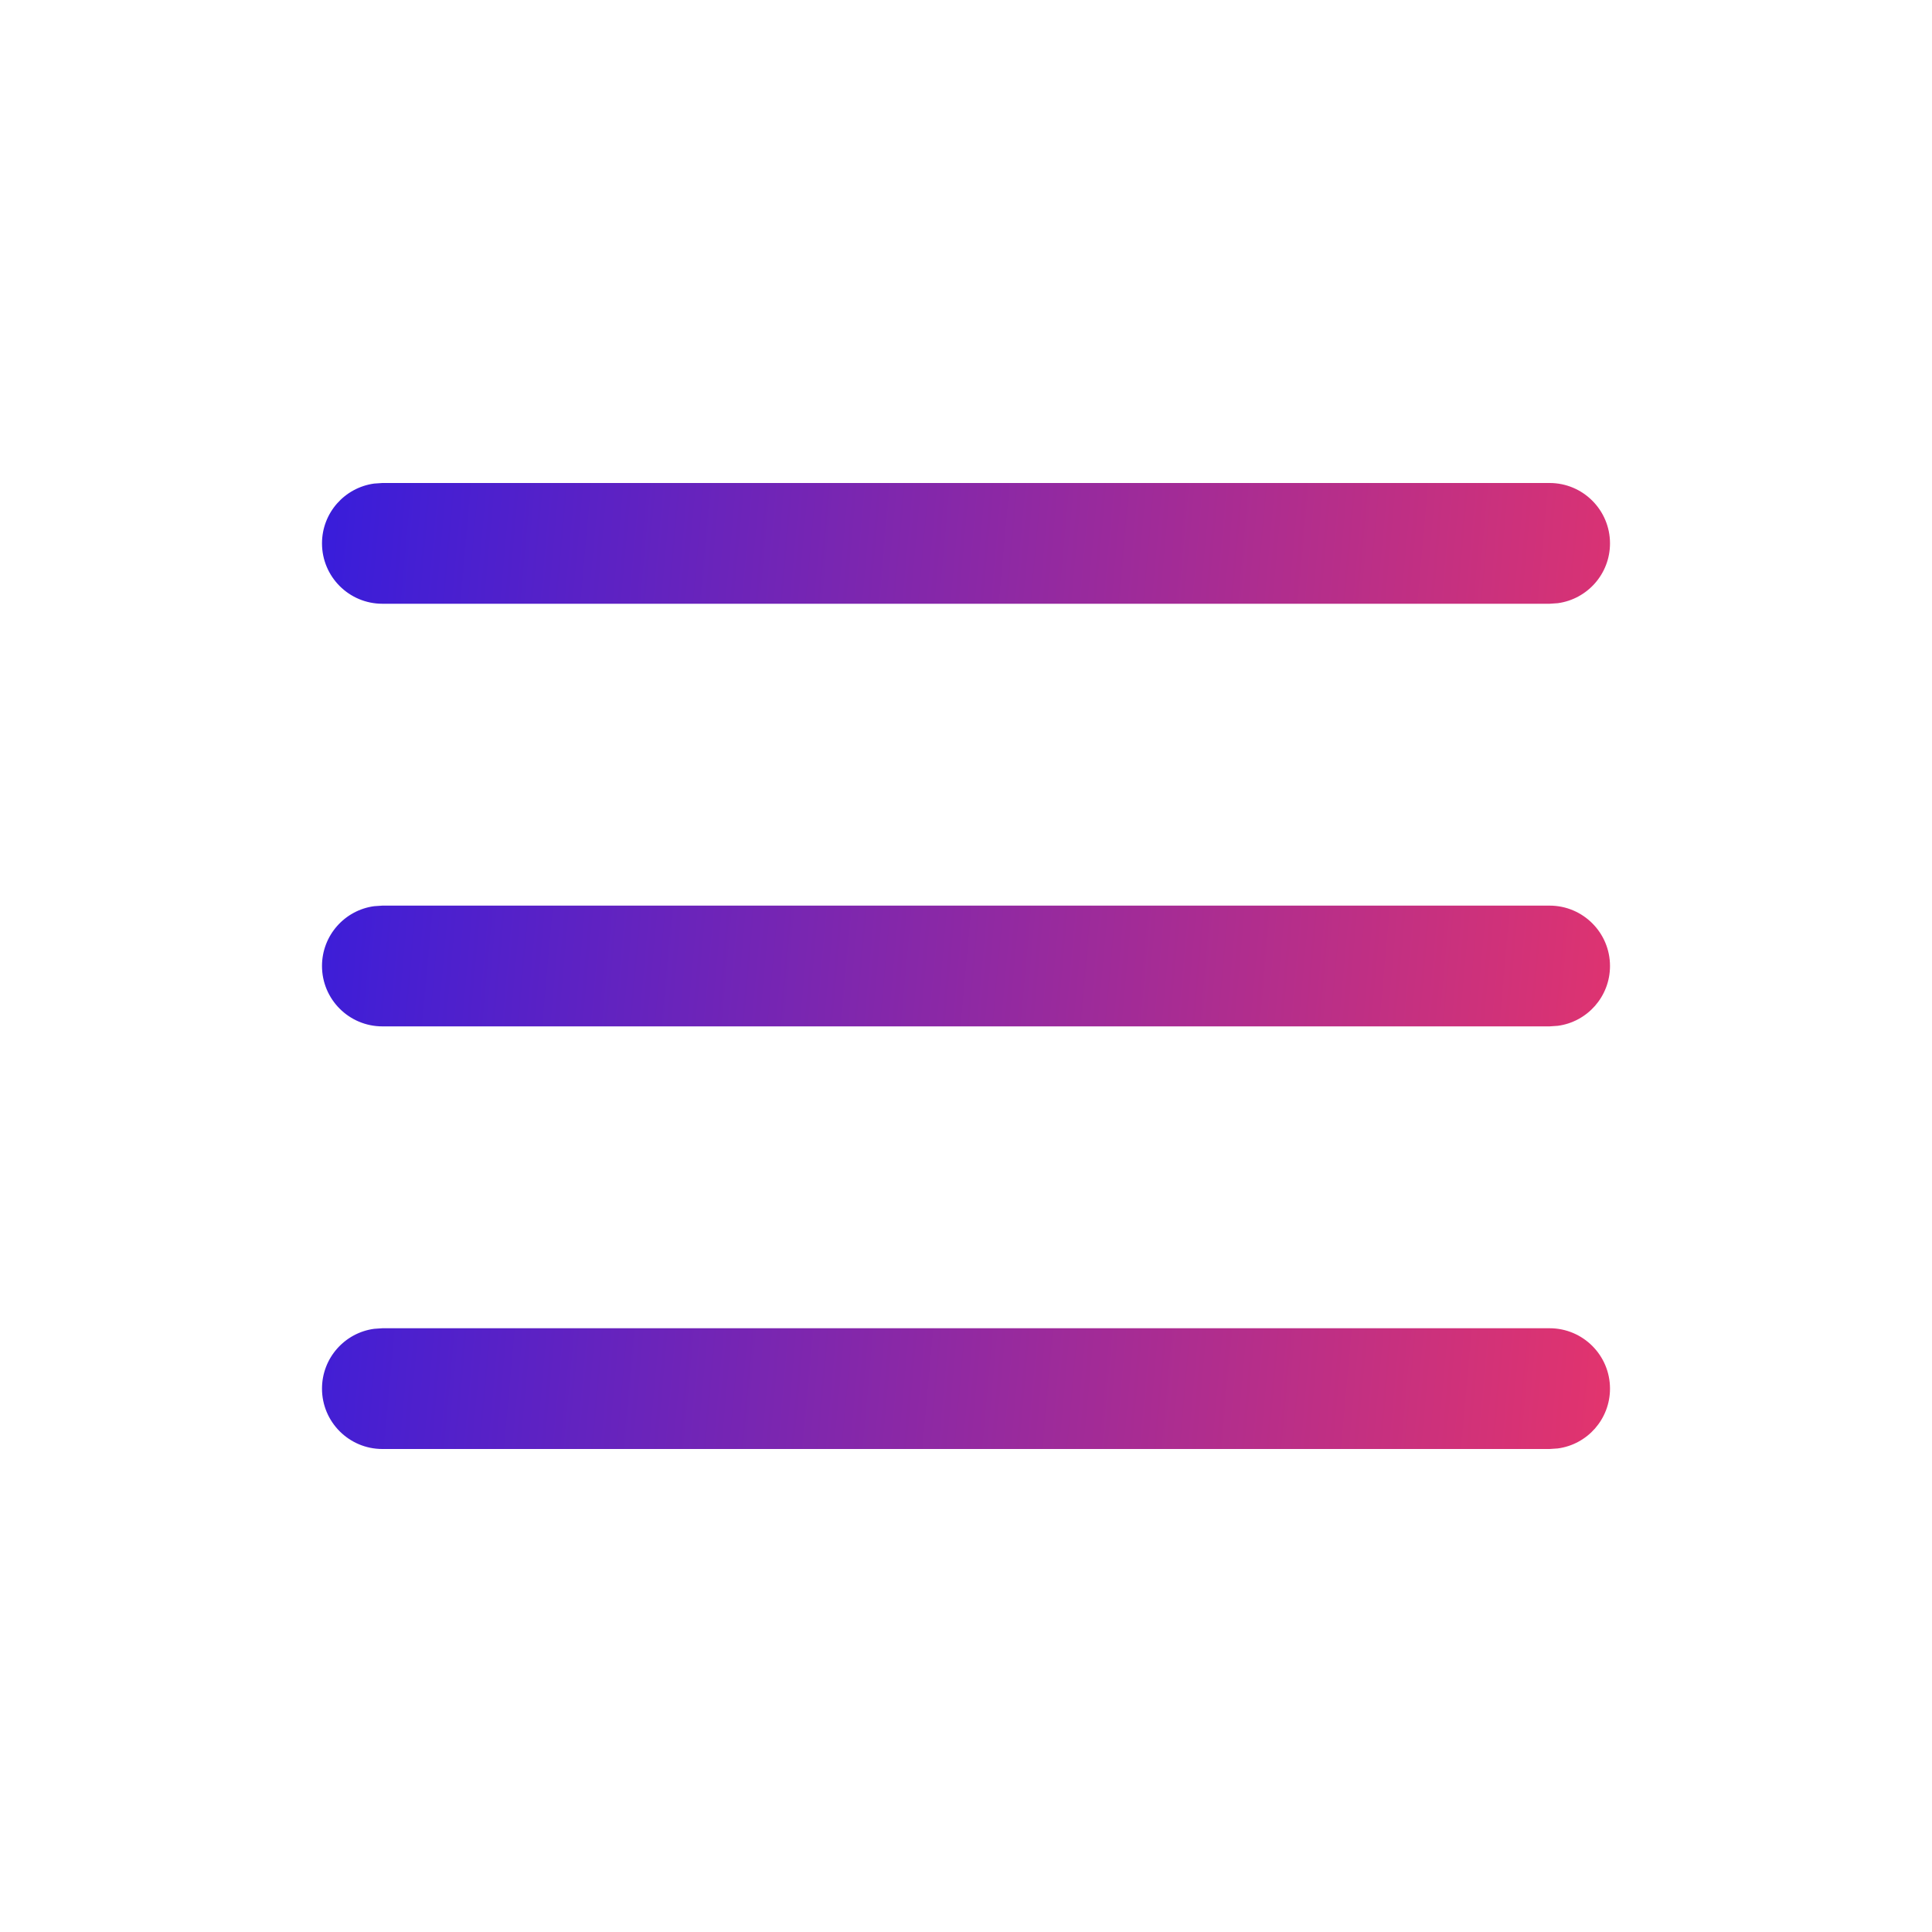 <svg width="24" height="24" viewBox="0 0 24 24" fill="none" xmlns="http://www.w3.org/2000/svg">
<g id="action-menu">
<path id="vector" fill-rule="evenodd" clip-rule="evenodd" d="M19.25 16.5C19.664 16.5 20 16.836 20 17.25C20 17.63 19.718 17.944 19.352 17.993L19.25 18H4.75C4.336 18 4 17.664 4 17.25C4 16.87 4.282 16.556 4.648 16.507L4.75 16.5H19.25ZM19.25 11.25C19.664 11.25 20 11.586 20 12C20 12.38 19.718 12.694 19.352 12.743L19.25 12.75H4.75C4.336 12.75 4 12.414 4 12C4 11.62 4.282 11.306 4.648 11.257L4.75 11.25H19.25ZM19.25 6C19.664 6 20 6.336 20 6.75C20 7.13 19.718 7.443 19.352 7.493L19.25 7.5H4.75C4.336 7.5 4 7.164 4 6.75C4 6.37 4.282 6.057 4.648 6.007L4.75 6H19.25Z" fill="url(#paint0_linear_2633_19913)"/>
</g>
<defs>
<linearGradient id="paint0_linear_2633_19913" x1="4" y1="6" x2="20.947" y2="7.532" gradientUnits="userSpaceOnUse">
<stop stop-color="#381DDB"/>
<stop offset="1" stop-color="#E3346D"/>
</linearGradient>
</defs>
</svg>
